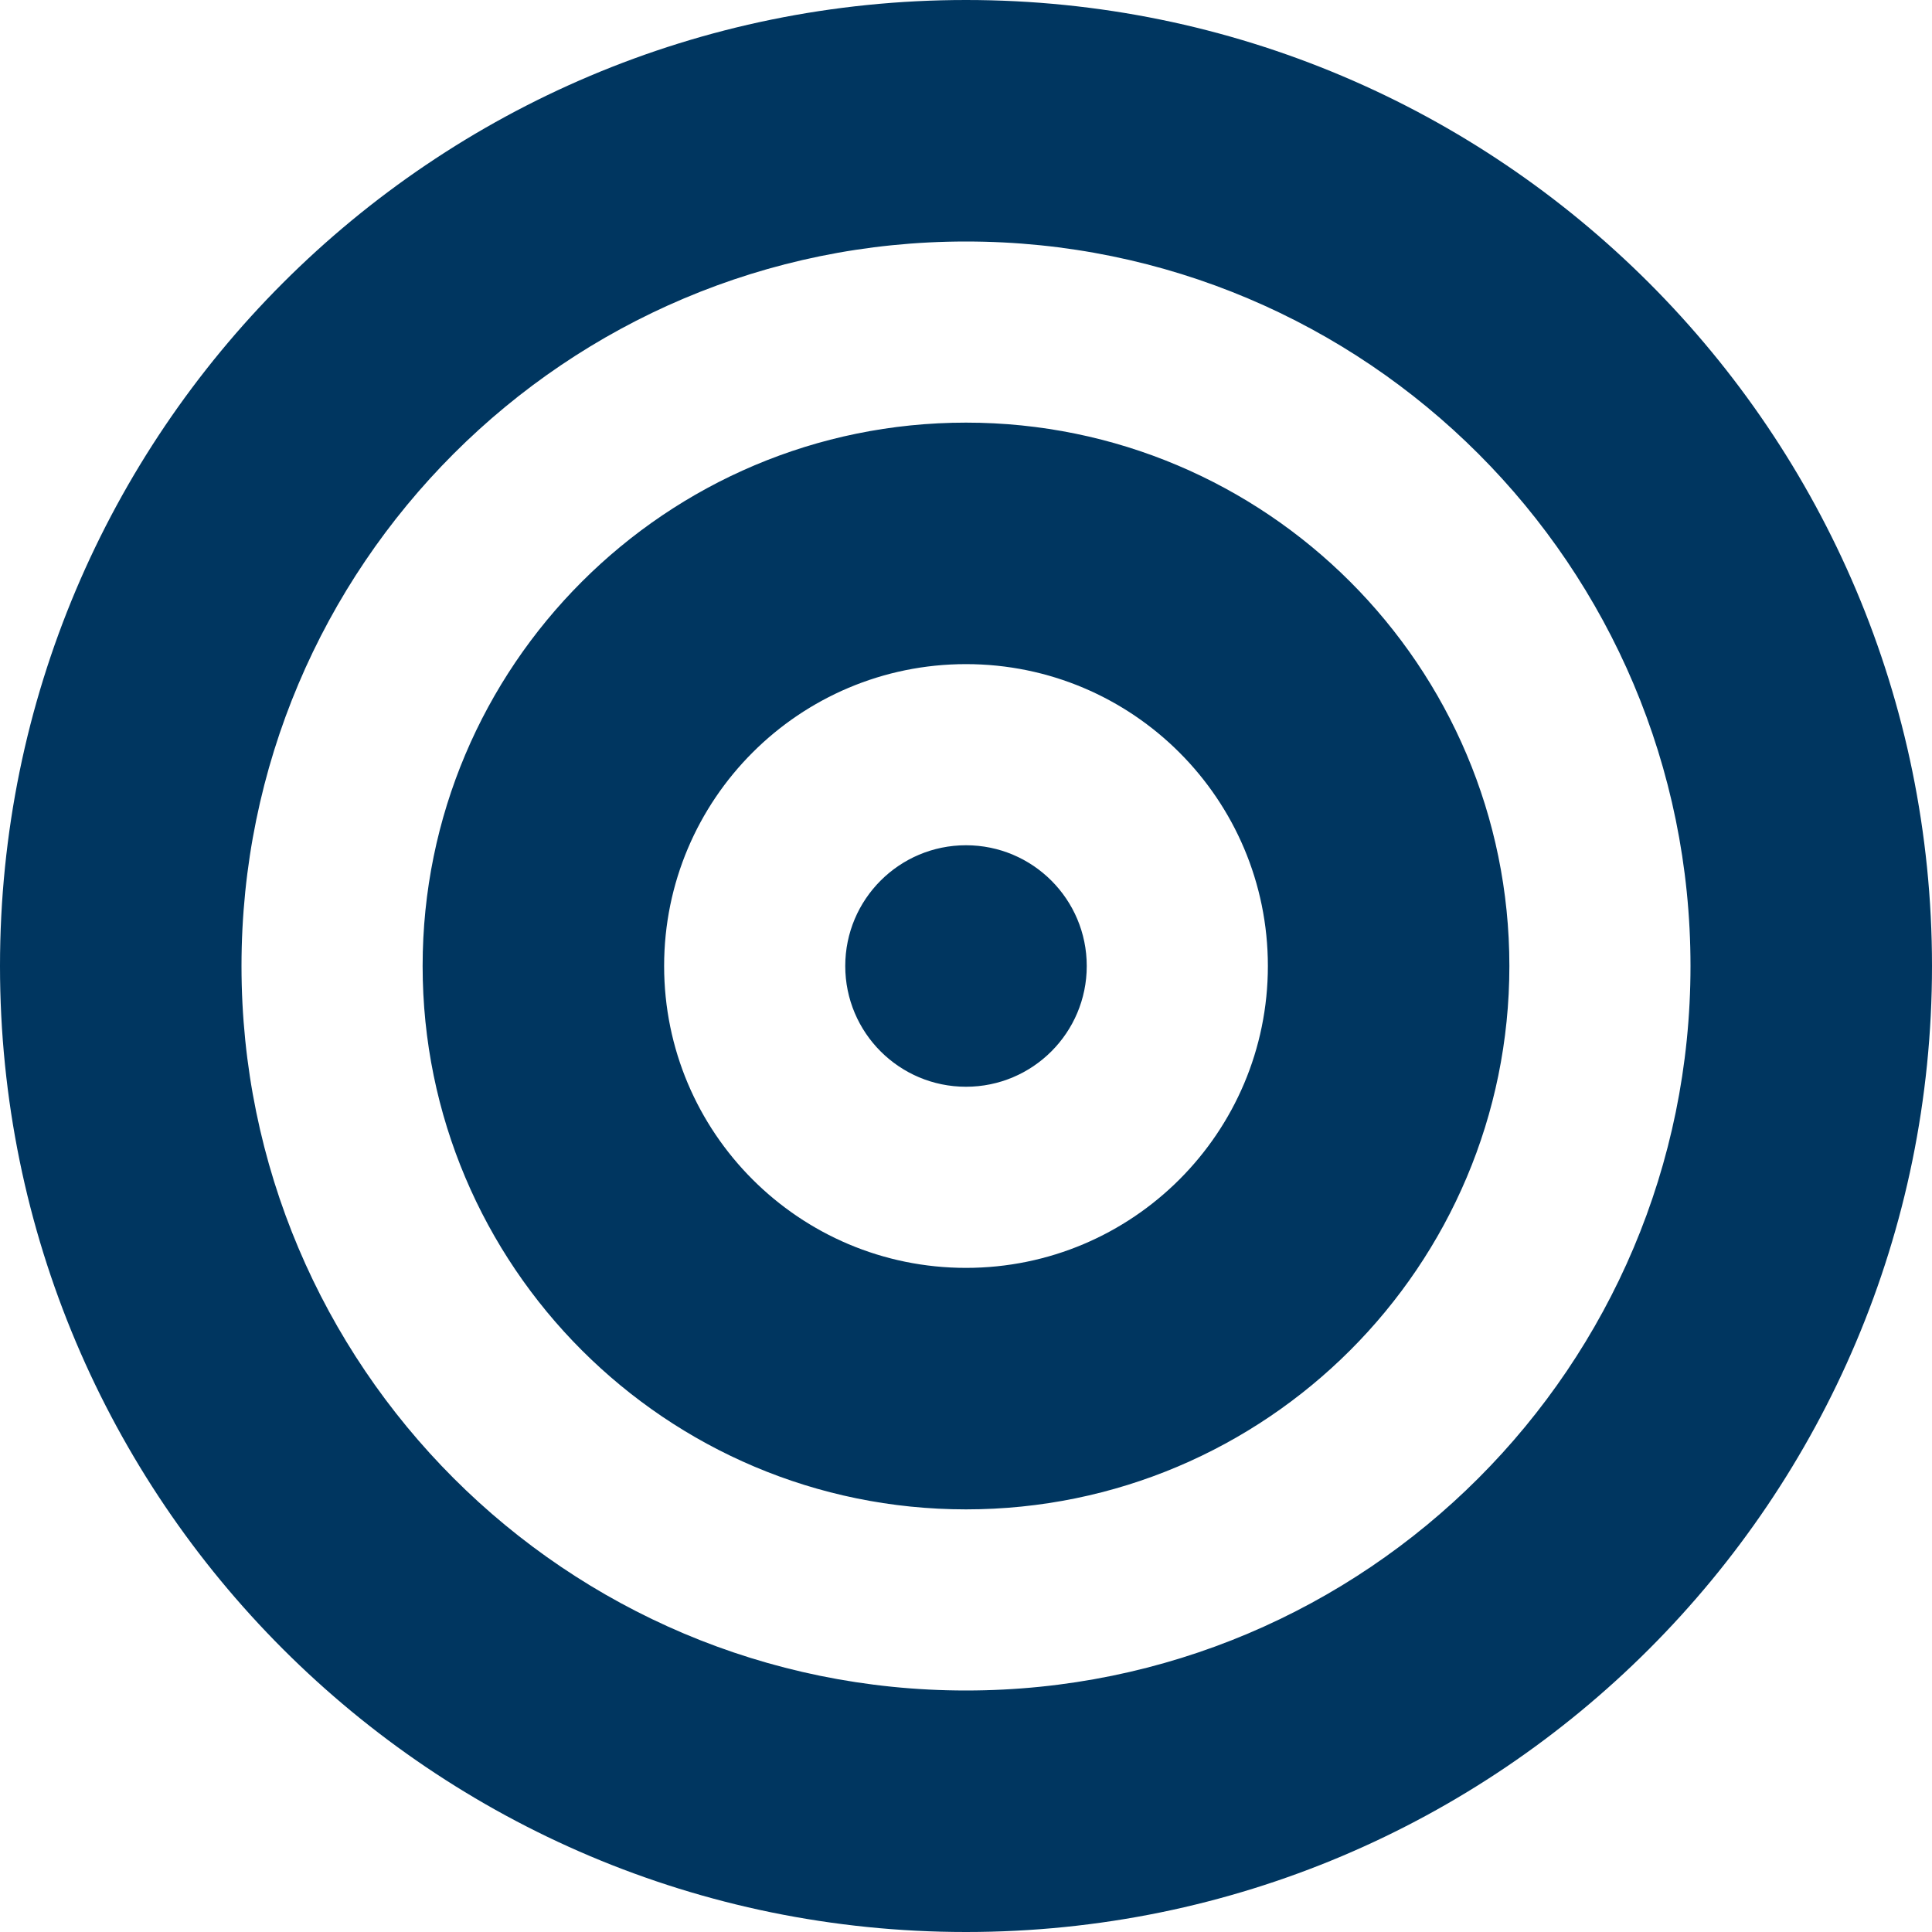 <svg width="56" height="56" viewBox="0 0 56 56" fill="none" xmlns="http://www.w3.org/2000/svg">
<g clip-path="url(#clip0_3210_34216)">
<path d="M28 0C43.464 0 56 12.536 56 28C56 43.464 43.464 56 28 56C12.536 56 0 43.464 0 28C0 12.536 12.536 0 28 0ZM28 7C16.402 7 7 16.402 7 28C7 39.598 16.402 49 28 49C39.598 49 49 39.598 49 28C49 16.402 39.598 7 28 7ZM28 12.25C36.699 12.25 43.75 19.302 43.75 28C43.75 36.699 36.699 43.75 28 43.75C19.302 43.75 12.25 36.699 12.25 28C12.25 19.302 19.302 12.25 28 12.25ZM28 19.25C23.168 19.25 19.25 23.168 19.25 28C19.25 32.832 23.168 36.75 28 36.75C32.832 36.75 36.75 32.832 36.75 28C36.75 23.168 32.832 19.25 28 19.25ZM28 24.5C29.933 24.5 31.5 26.067 31.5 28C31.5 29.933 29.933 31.5 28 31.5C26.067 31.5 24.5 29.933 24.5 28C24.5 26.067 26.067 24.5 28 24.5Z" fill="#003660"/>
</g>
<defs>
<clipPath id="clip0_3210_34216">
<rect width="56" height="56" fill="white"/>
</clipPath>
</defs>
</svg>
